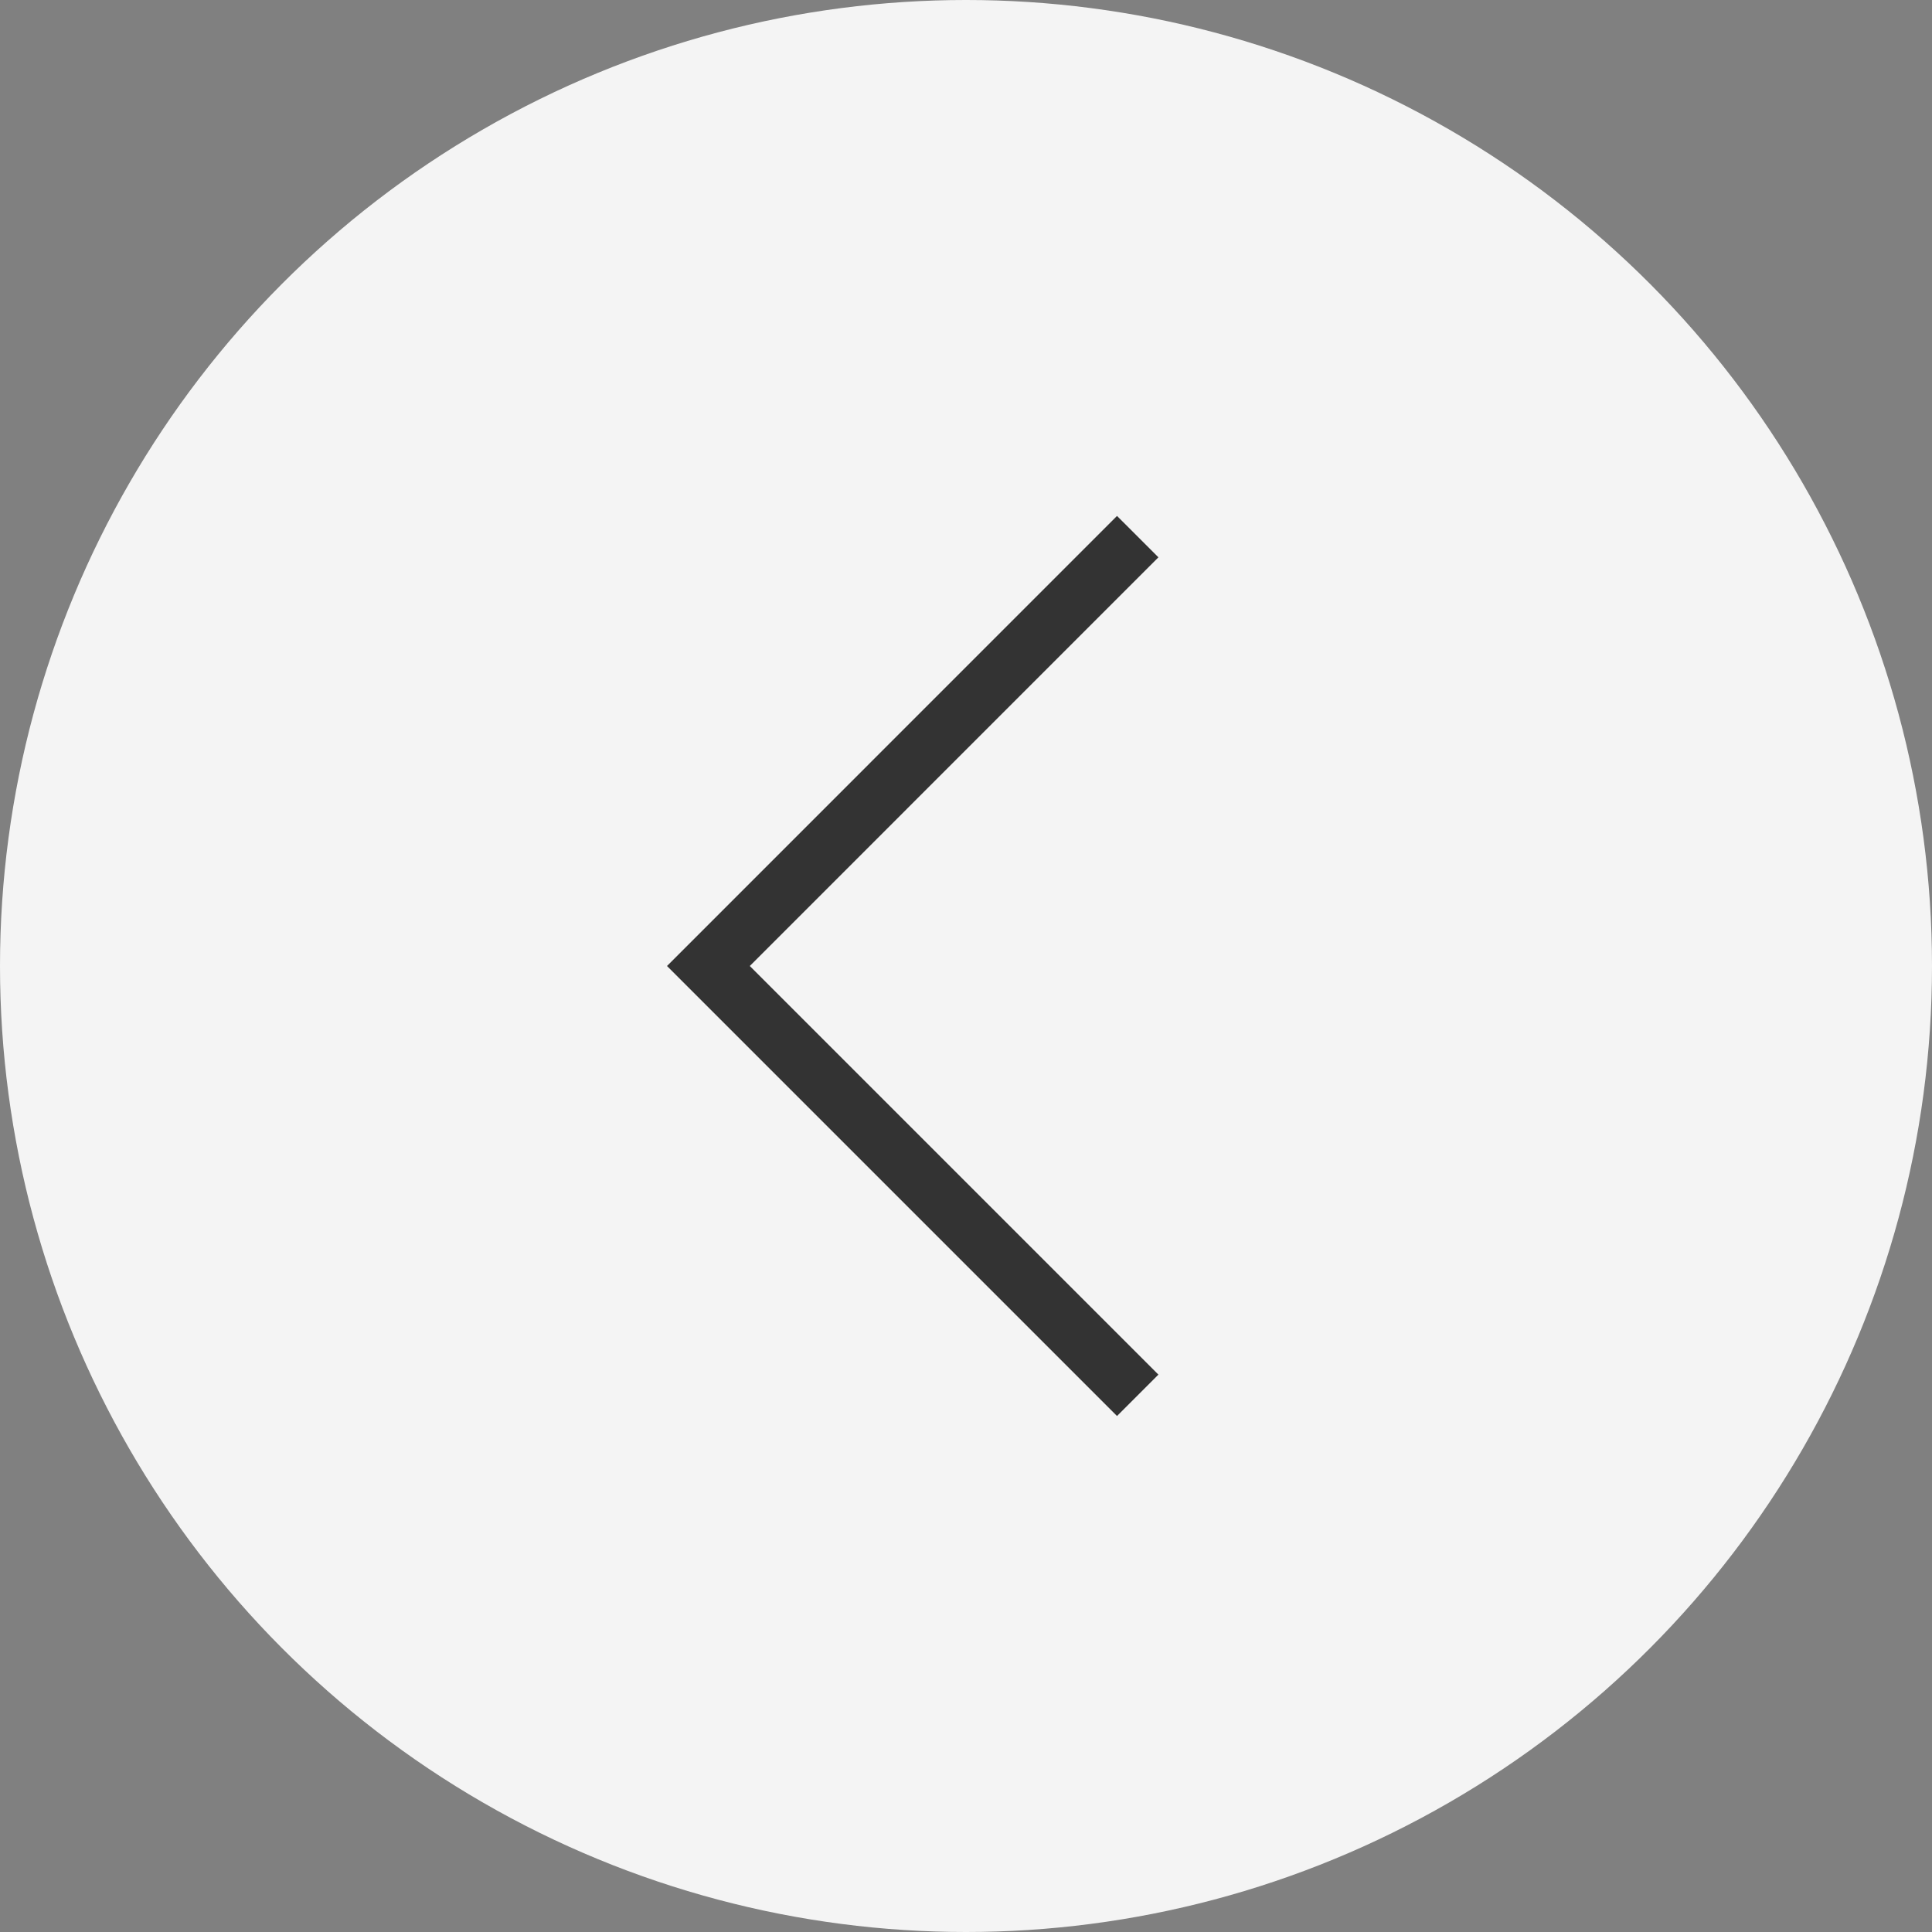 <?xml version="1.0" encoding="UTF-8"?> <svg xmlns="http://www.w3.org/2000/svg" width="33" height="33" viewBox="0 0 33 33" fill="none"><rect x="0" y="0" width="33" height="33" fill="#808080" stroke="none"/> <circle cx="16.5" cy="16.5" r="16.5" transform="rotate(-180 16.5 16.5)" fill="#F4F4F4"></circle> <path d="M19.433 23.833L12.1 16.5L19.433 9.166" stroke="#333333"></path> </svg> 